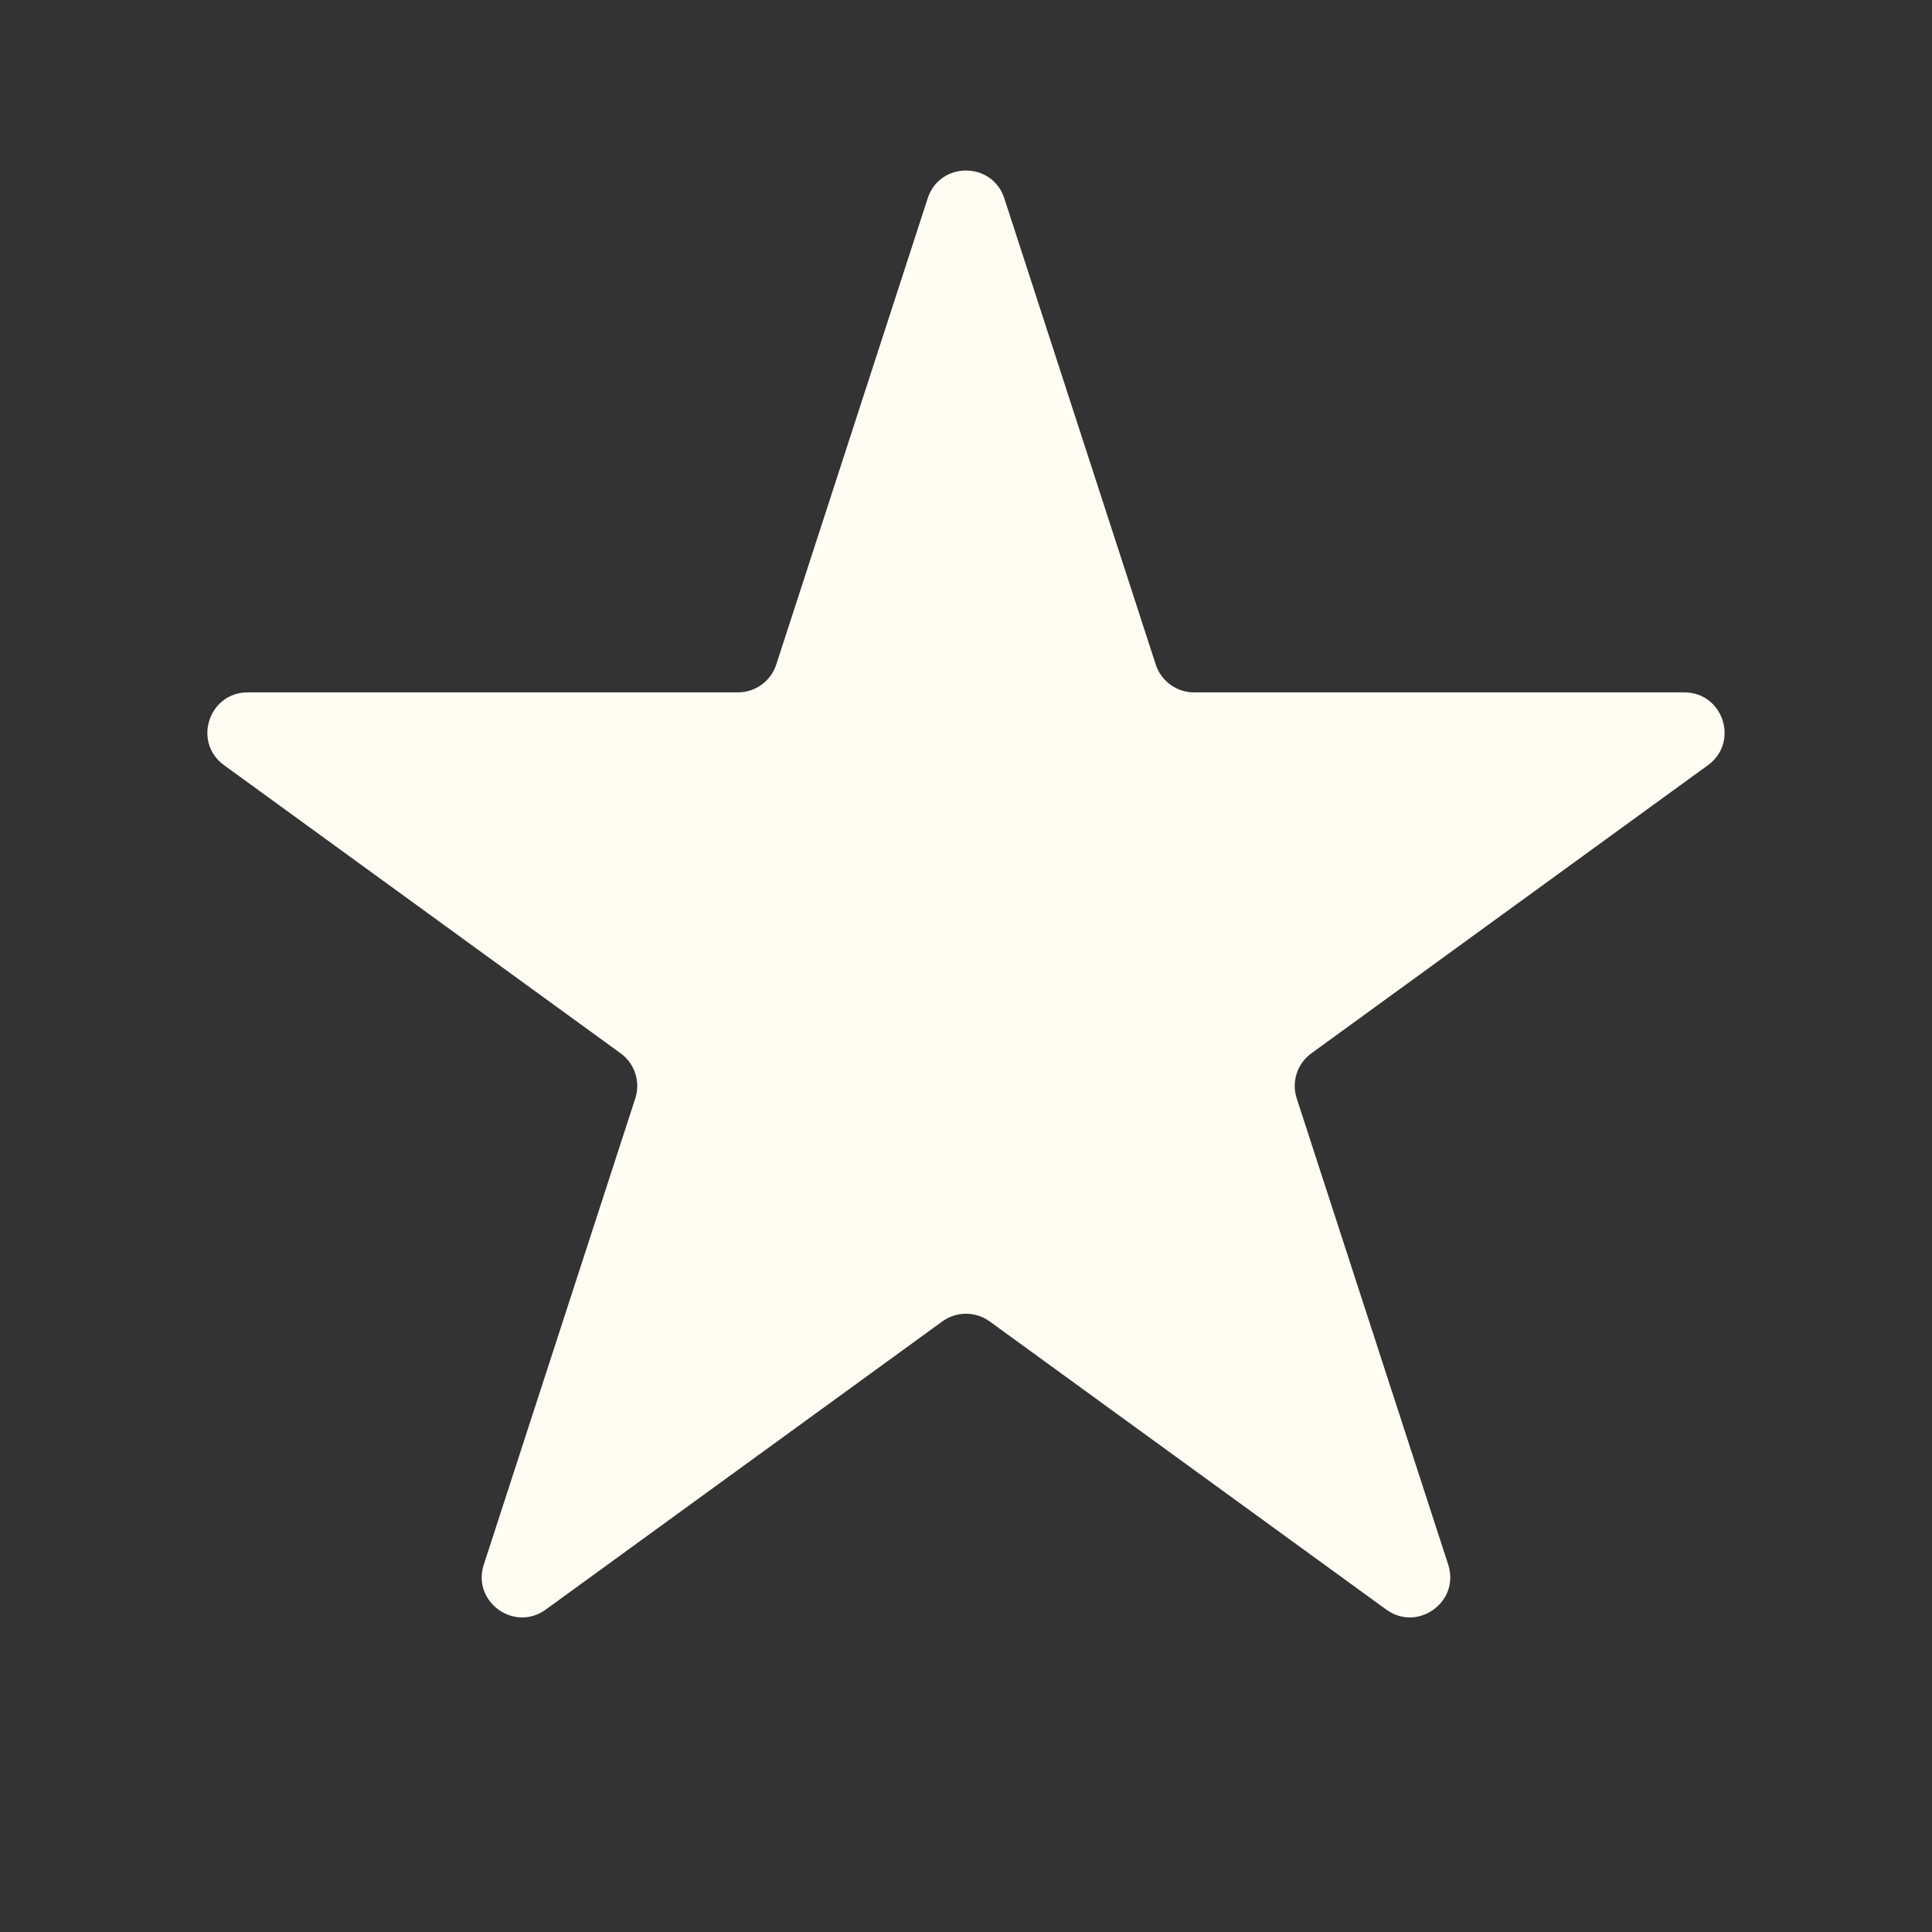 <svg xmlns="http://www.w3.org/2000/svg" fill="none" viewBox="0 0 24 24" height="24" width="24">
<rect x="0" y="0" width="24" height="24" fill="#333333" stroke="none"/>
<path fill="#FFFDF3" d="M11.524 2.464C11.674 2.003 12.326 2.003 12.476 2.464L14.357 8.255C14.424 8.461 14.616 8.601 14.833 8.601H20.923C21.407 8.601 21.608 9.221 21.217 9.505L16.29 13.085C16.115 13.212 16.041 13.438 16.108 13.644L17.99 19.436C18.14 19.896 17.613 20.279 17.221 19.995L12.294 16.415C12.119 16.288 11.881 16.288 11.706 16.415L6.779 19.995C6.387 20.279 5.86 19.896 6.01 19.436L7.892 13.644C7.959 13.438 7.885 13.212 7.71 13.085L2.783 9.505C2.391 9.221 2.593 8.601 3.077 8.601H9.167C9.384 8.601 9.576 8.461 9.643 8.255L11.524 2.464Z"></path>
</svg>
